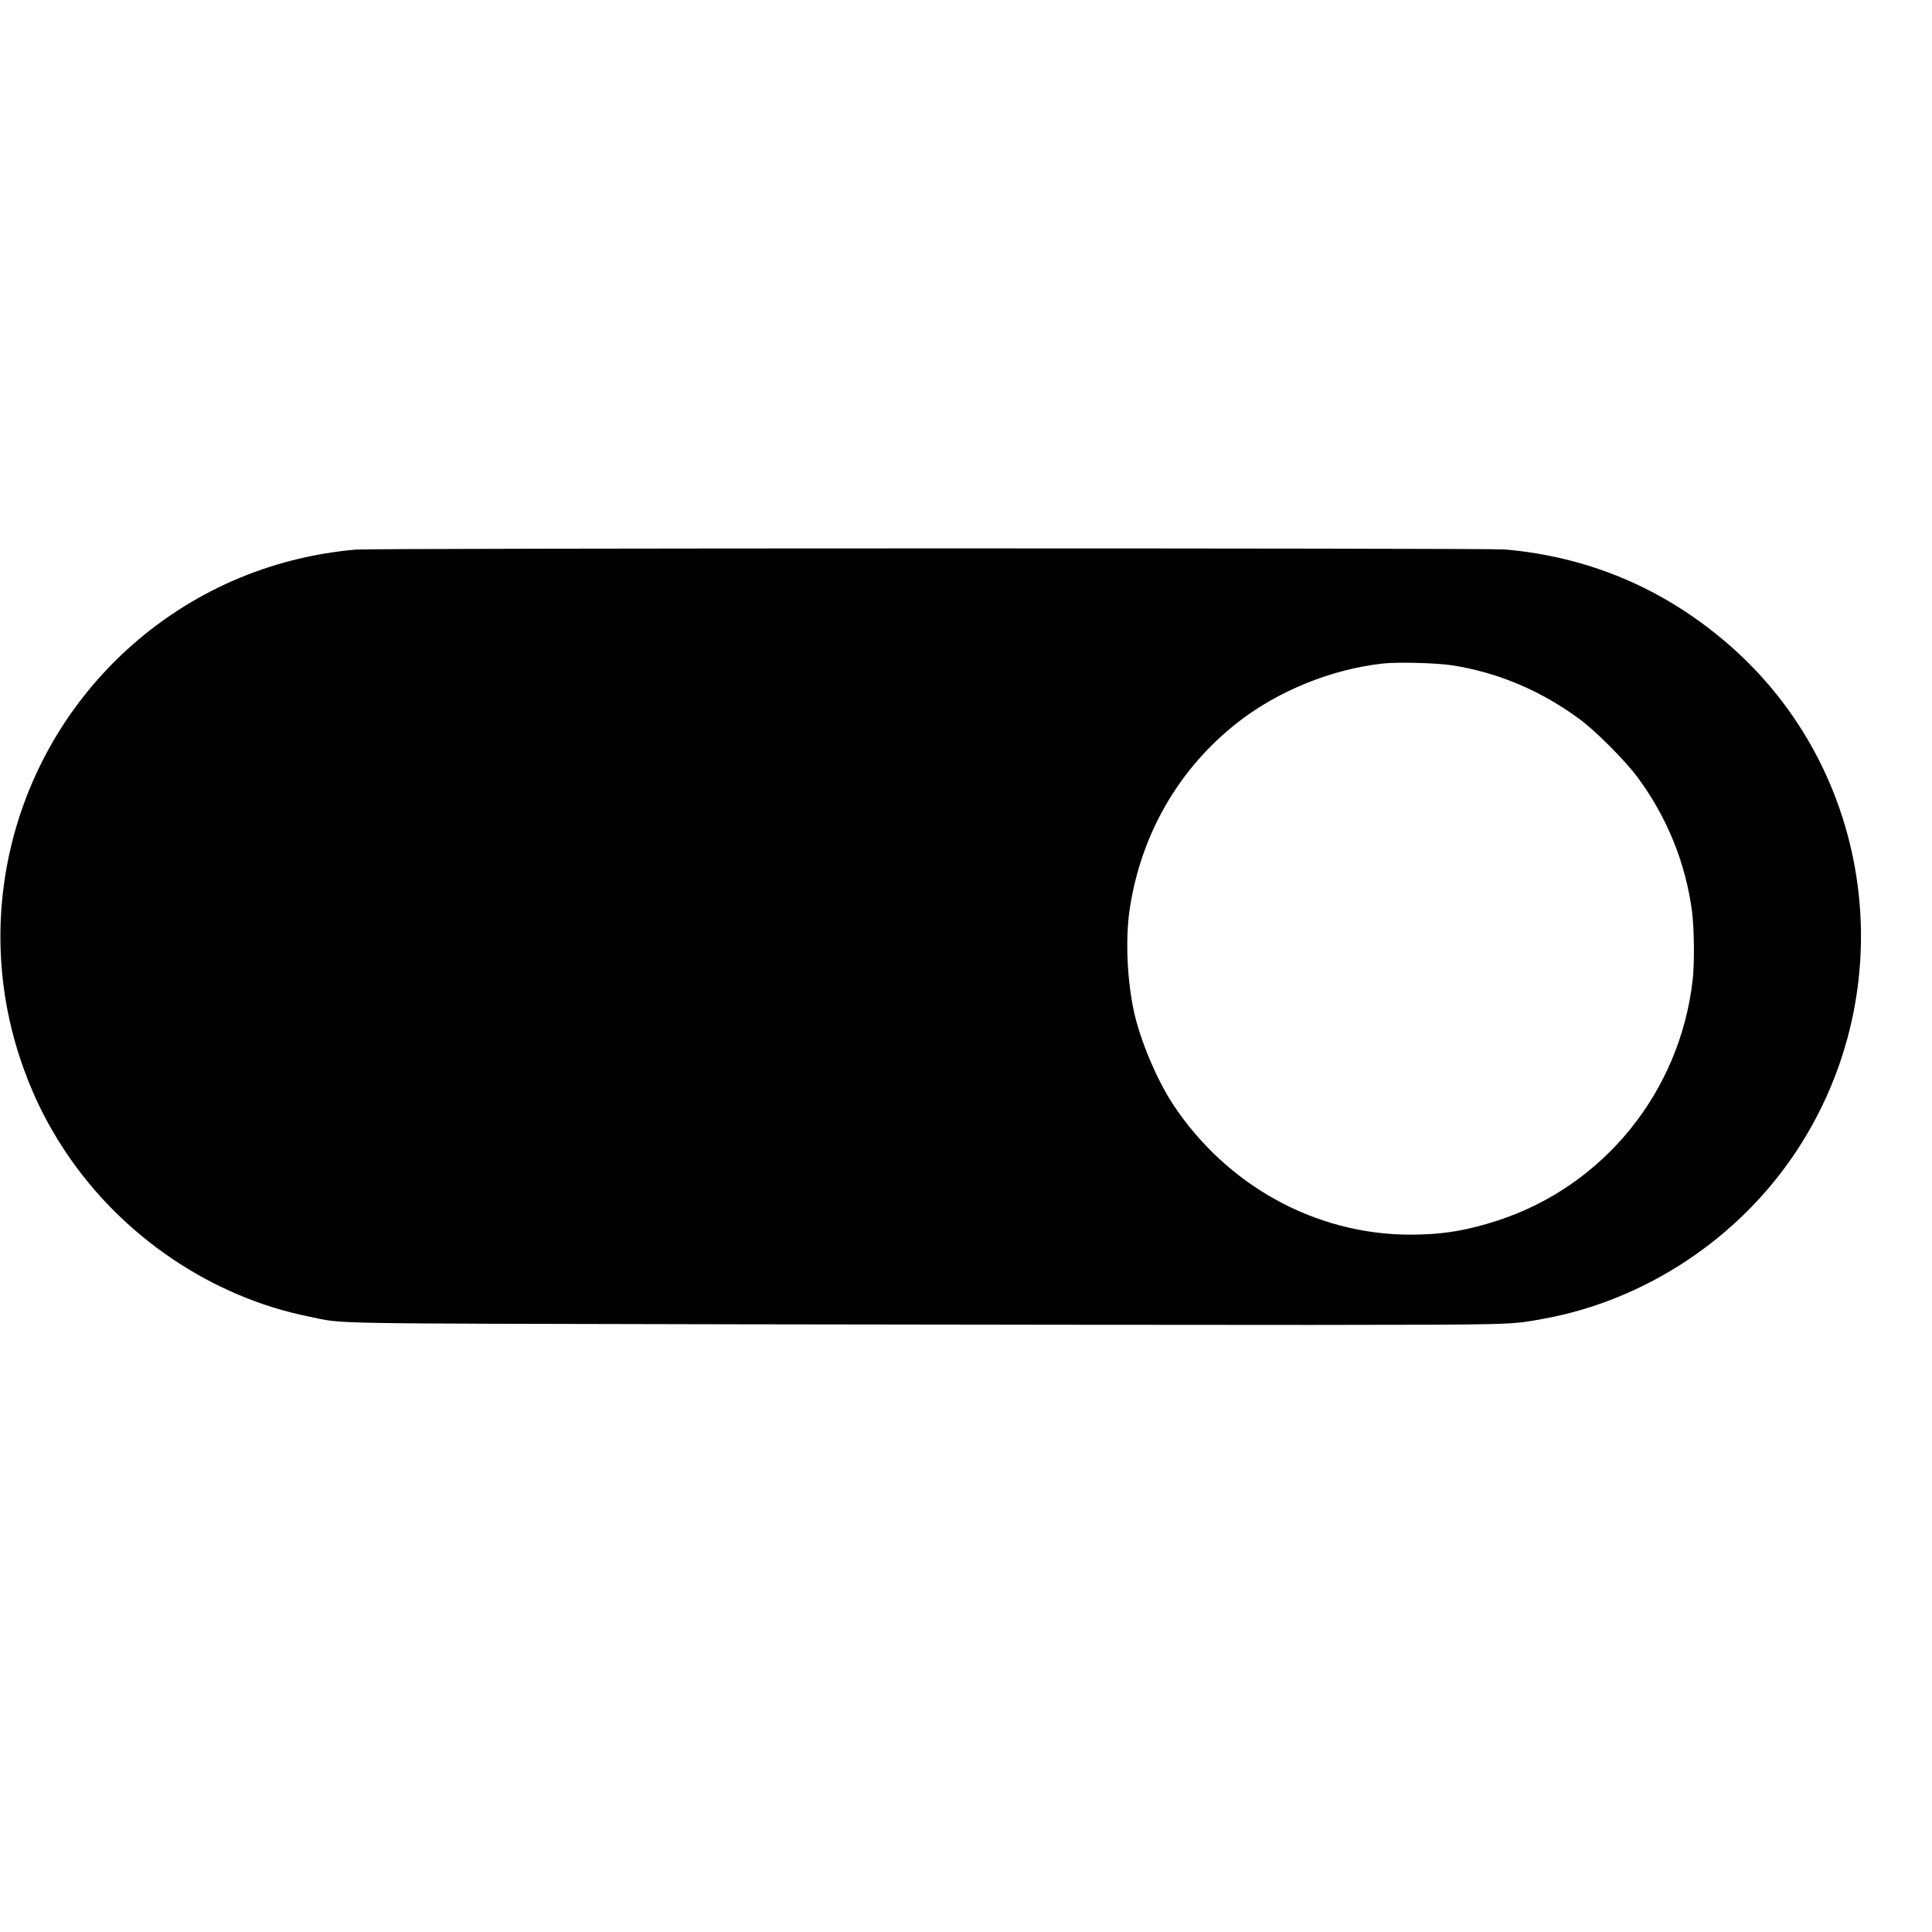 <?xml version="1.0" standalone="no"?>
<!DOCTYPE svg PUBLIC "-//W3C//DTD SVG 20010904//EN"
 "http://www.w3.org/TR/2001/REC-SVG-20010904/DTD/svg10.dtd">
<svg version="1.0" xmlns="http://www.w3.org/2000/svg"
 width="1526pt" height="1526pt" viewBox="0 0 1526 1526"
 preserveAspectRatio="xMidYMid meet">
<g transform="translate(0,1526) scale(0.1,-0.1)"
fill="#000000" stroke="none">
<path d="M2810 10919 c-683 -60 -1311 -336 -1812 -795 -884 -812 -1215 -2063
-846 -3203 89 -274 206 -519 364 -756 443 -667 1153 -1149 1924 -1304 291 -59
17 -54 3350 -61 1680 -3 3739 -5 4575 -5 1626 2 1559 0 1834 50 799 147 1531
632 1985 1315 856 1289 624 3015 -539 4017 -506 436 -1098 686 -1760 743 -147
12 -8932 11 -9075 -1z m8660 -914 c363 -57 702 -200 1009 -427 126 -93 358
-326 455 -457 233 -314 381 -679 431 -1064 17 -136 20 -411 4 -542 -102 -881
-701 -1620 -1535 -1894 -247 -81 -443 -113 -694 -113 -750 0 -1455 389 -1880
1037 -121 186 -247 482 -299 705 -58 252 -74 591 -38 830 90 595 390 1113 857
1477 316 246 736 417 1141 462 118 13 424 5 549 -14z"/>
</g>
</svg>
